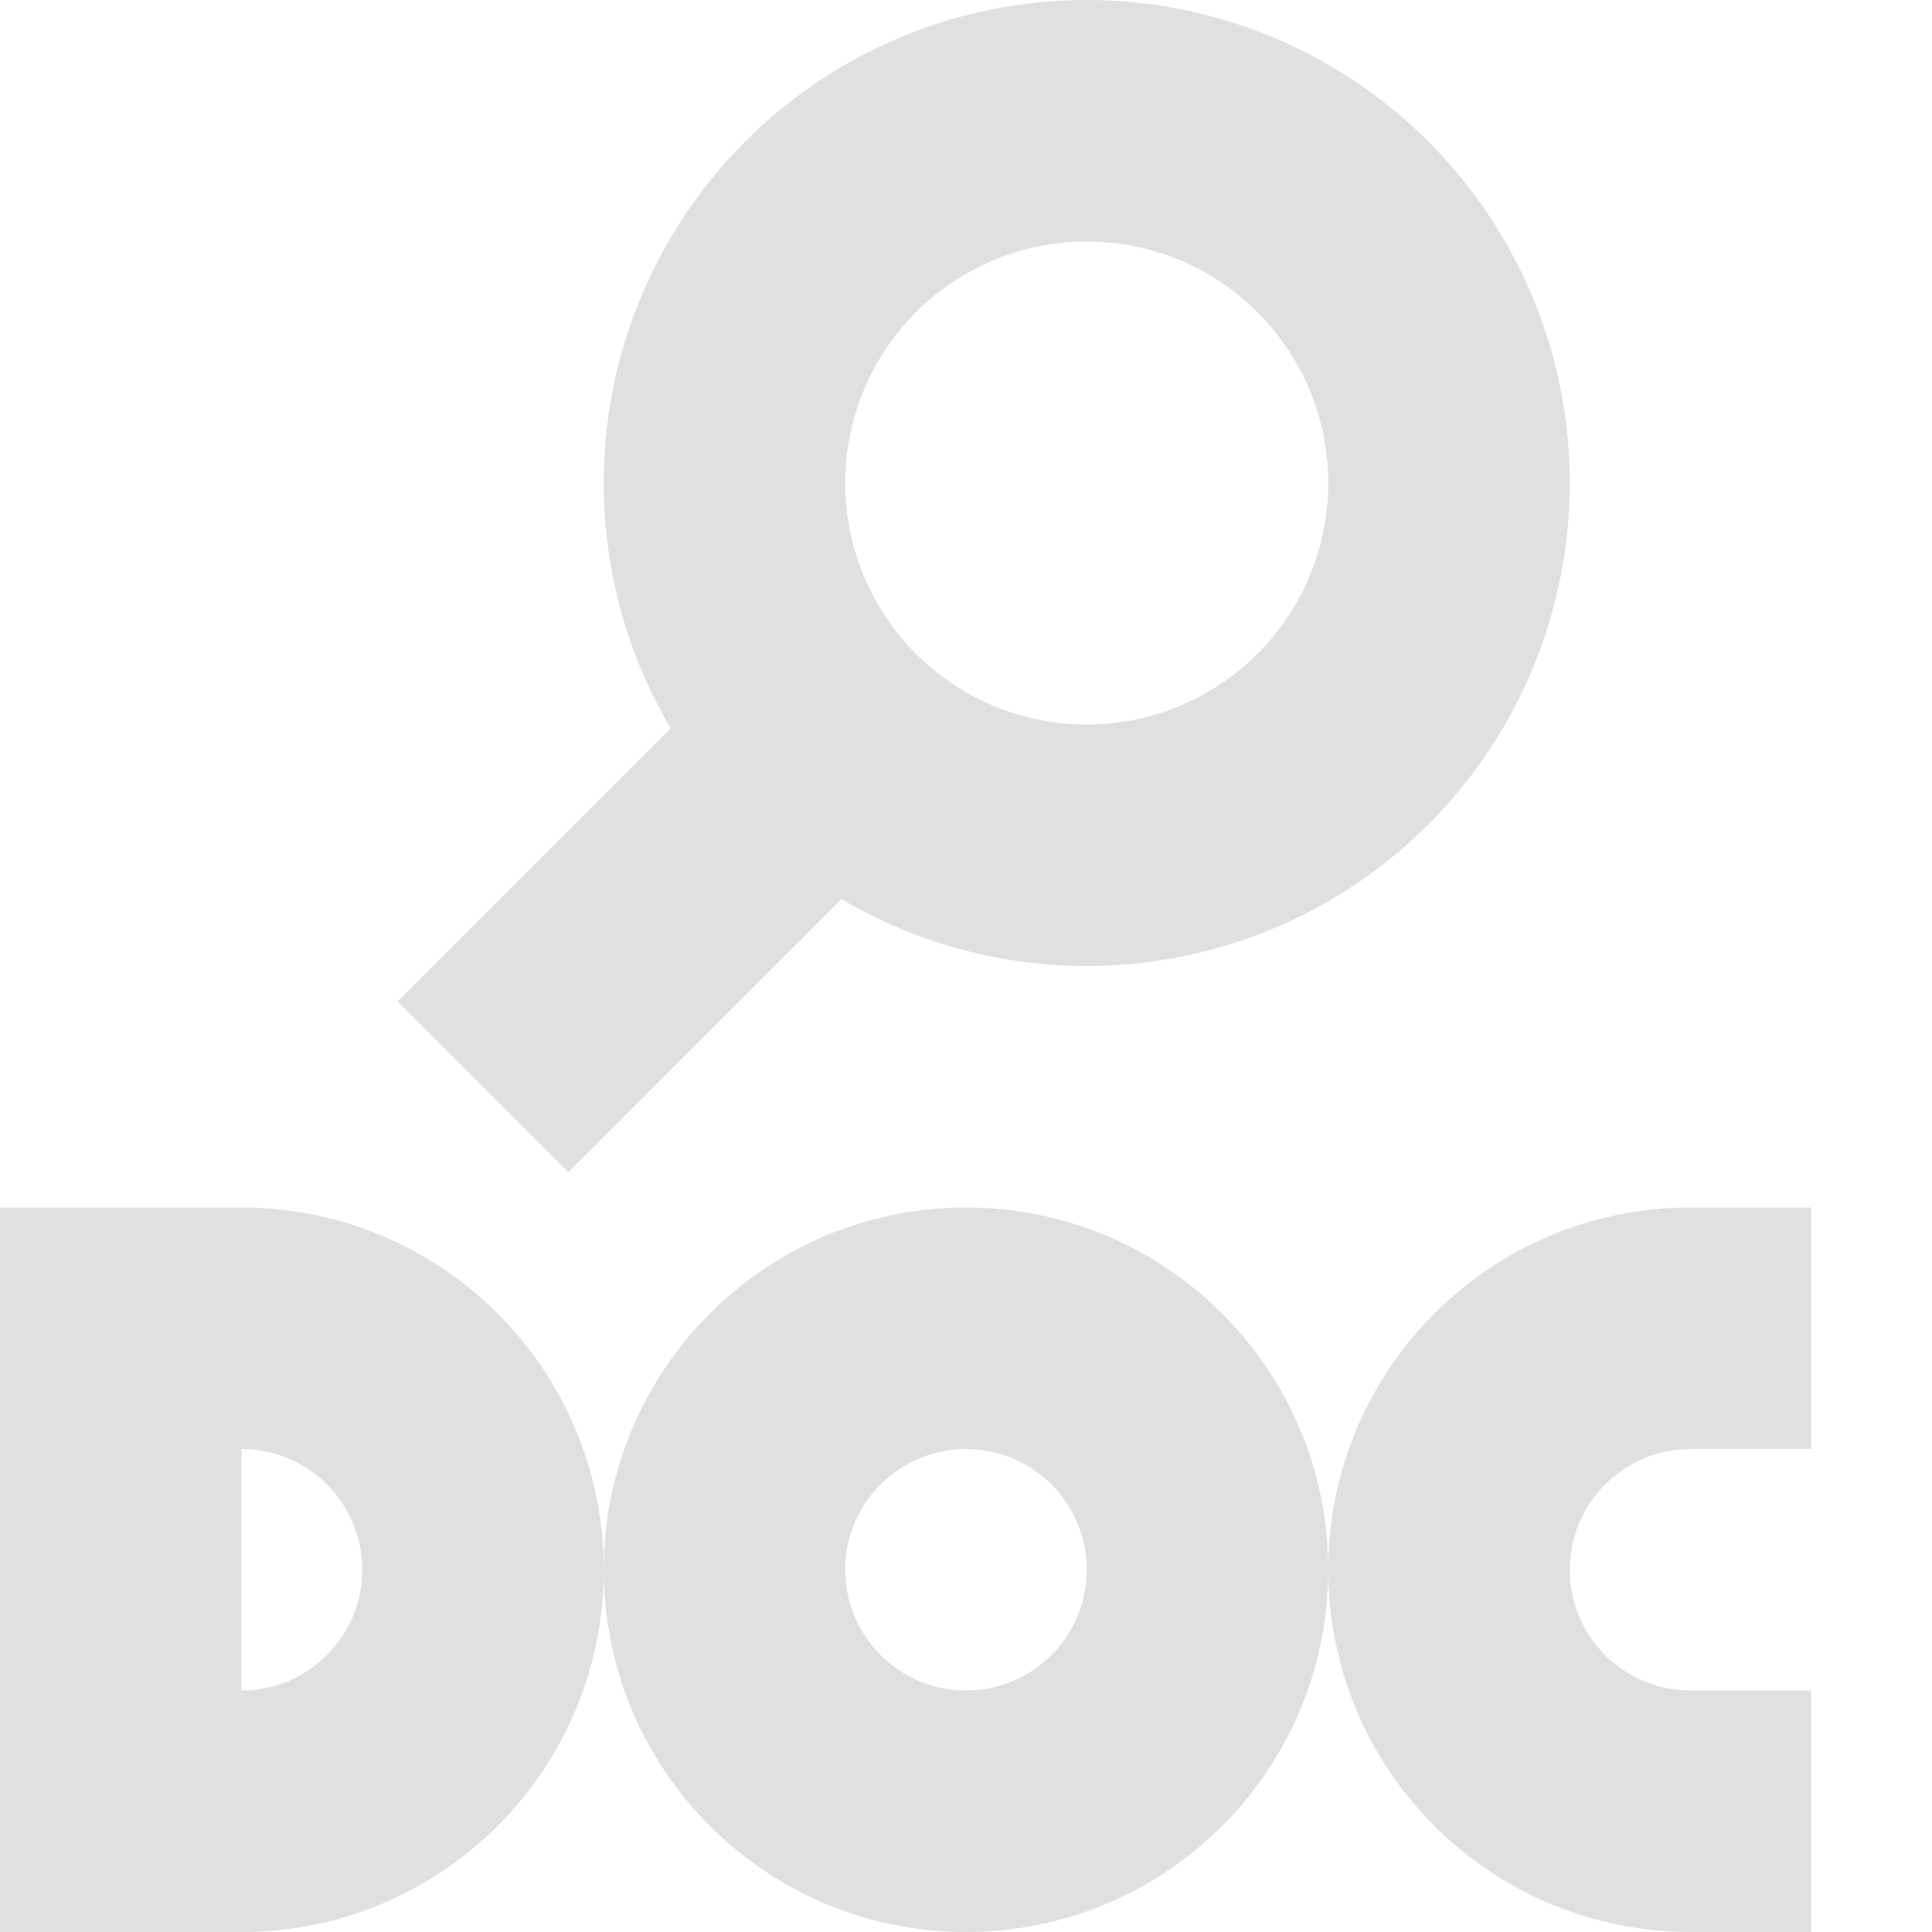 <?xml version="1.0" encoding="UTF-8" standalone="no"?>
<!-- Created with Inkscape (http://www.inkscape.org/) -->

<svg
   xmlns:dc="http://purl.org/dc/elements/1.1/"
   xmlns:cc="http://creativecommons.org/ns#"
   xmlns:rdf="http://www.w3.org/1999/02/22-rdf-syntax-ns#"
   xmlns:svg="http://www.w3.org/2000/svg"
   xmlns="http://www.w3.org/2000/svg"
   xmlns:sodipodi="http://sodipodi.sourceforge.net/DTD/sodipodi-0.dtd"
   xmlns:inkscape="http://www.inkscape.org/namespaces/inkscape"
   width="16"
   height="16"
   viewBox="0 0 16 16"
   id="svg2"
   version="1.1"
   inkscape:version="0.92+devel unknown"
   inkscape:export-filename="/home/djrm/Projects/godot/tools/editor/icons/icon_help.png"
   inkscape:export-xdpi="90"
   inkscape:export-ydpi="90"
   sodipodi:docname="icon_help_search.svg">
  <defs
     id="defs4" />
  <sodipodi:namedview
     id="base"
     pagecolor="#ffffff"
     bordercolor="#666666"
     borderopacity="1.0"
     inkscape:pageopacity="0.0"
     inkscape:pageshadow="2"
     inkscape:zoom="22.627417"
     inkscape:cx="10.167683"
     inkscape:cy="7.1383117"
     inkscape:document-units="px"
     inkscape:current-layer="layer1"
     showgrid="true"
     units="px"
     inkscape:snap-bbox="true"
     inkscape:bbox-paths="true"
     inkscape:bbox-nodes="true"
     inkscape:snap-bbox-edge-midpoints="true"
     inkscape:snap-bbox-midpoints="true"
     inkscape:snap-object-midpoints="true"
     inkscape:snap-center="true"
     inkscape:window-width="1920"
     inkscape:window-height="1016"
     inkscape:window-x="0"
     inkscape:window-y="27"
     inkscape:window-maximized="1"
     inkscape:document-rotation="0">
    <inkscape:grid
       type="xygrid"
       id="grid3336" />
  </sodipodi:namedview>
  <g
     inkscape:label="Layer 1"
     inkscape:groupmode="layer"
     id="layer1"
     transform="translate(0,-1036.362)">
    <path
       style="fill:#e0e0e0;fill-opacity:1;stroke-width:2;stroke-linecap:round;stroke-linejoin:round;stroke-opacity:0.325"
       d="m 0,10 v 6 H 2 C 3.657,16 5,14.657 5,13 5,11.343 3.657,10 2,10 Z m 5,3 c 0,1.657 1.343,3 3,3 1.657,0 3,-1.343 3,-3 0,-1.657 -1.343,-3 -3,-3 -1.657,0 -3,1.343 -3,3 z m 6,0 c 0,1.657 1.343,3 3,3 h 1 v -2 h -1 c -0.552,-10e-6 -1,-0.448 -1,-1 10e-6,-0.552 0.448,-1 1,-1 h 1 v -2 h -1 c -1.657,0 -3,1.343 -3,3 z M 2,12 c 0.552,0 1,0.448 1,1 0,0.552 -0.448,1 -1,1 z m 6,0 c 0.552,10e-6 1,0.448 1,1 -9.6e-6,0.552 -0.448,1 -1,1 -0.552,-10e-6 -1,-0.448 -1,-1 9.6e-6,-0.552 0.448,-1 1,-1 z"
       transform="translate(0,1036.362)"
       id="path4270"
       inkscape:connector-curvature="0"
       sodipodi:nodetypes="ccssscssssssscccccccsscsccccccc" />
    <path
       style="fill:#e0e0e0;fill-opacity:1;stroke-width:2;stroke-linecap:round;stroke-linejoin:round;stroke-opacity:0.325"
       d="m 9,1036.362 a 4,4 0 0 0 -4,4 4,4 0 0 0 4,4 4,4 0 0 0 4,-4 4,4 0 0 0 -4,-4 z m 0,2 a 2,2 0 0 1 2,2 2,2 0 0 1 -2,2 2,2 0 0 1 -2,-2 2,2 0 0 1 2,-2 z"
       id="path4285"
       inkscape:connector-curvature="0" />
    <path
       style="fill:none;stroke:#e0e0e0;stroke-width:2;stroke-linecap:butt;stroke-linejoin:miter;stroke-miterlimit:4;stroke-dasharray:none;stroke-opacity:1"
       d="m 7,1042.362 -3,3"
       id="path4290"
       inkscape:connector-curvature="0"
       sodipodi:nodetypes="cc" />
  </g>
</svg>
